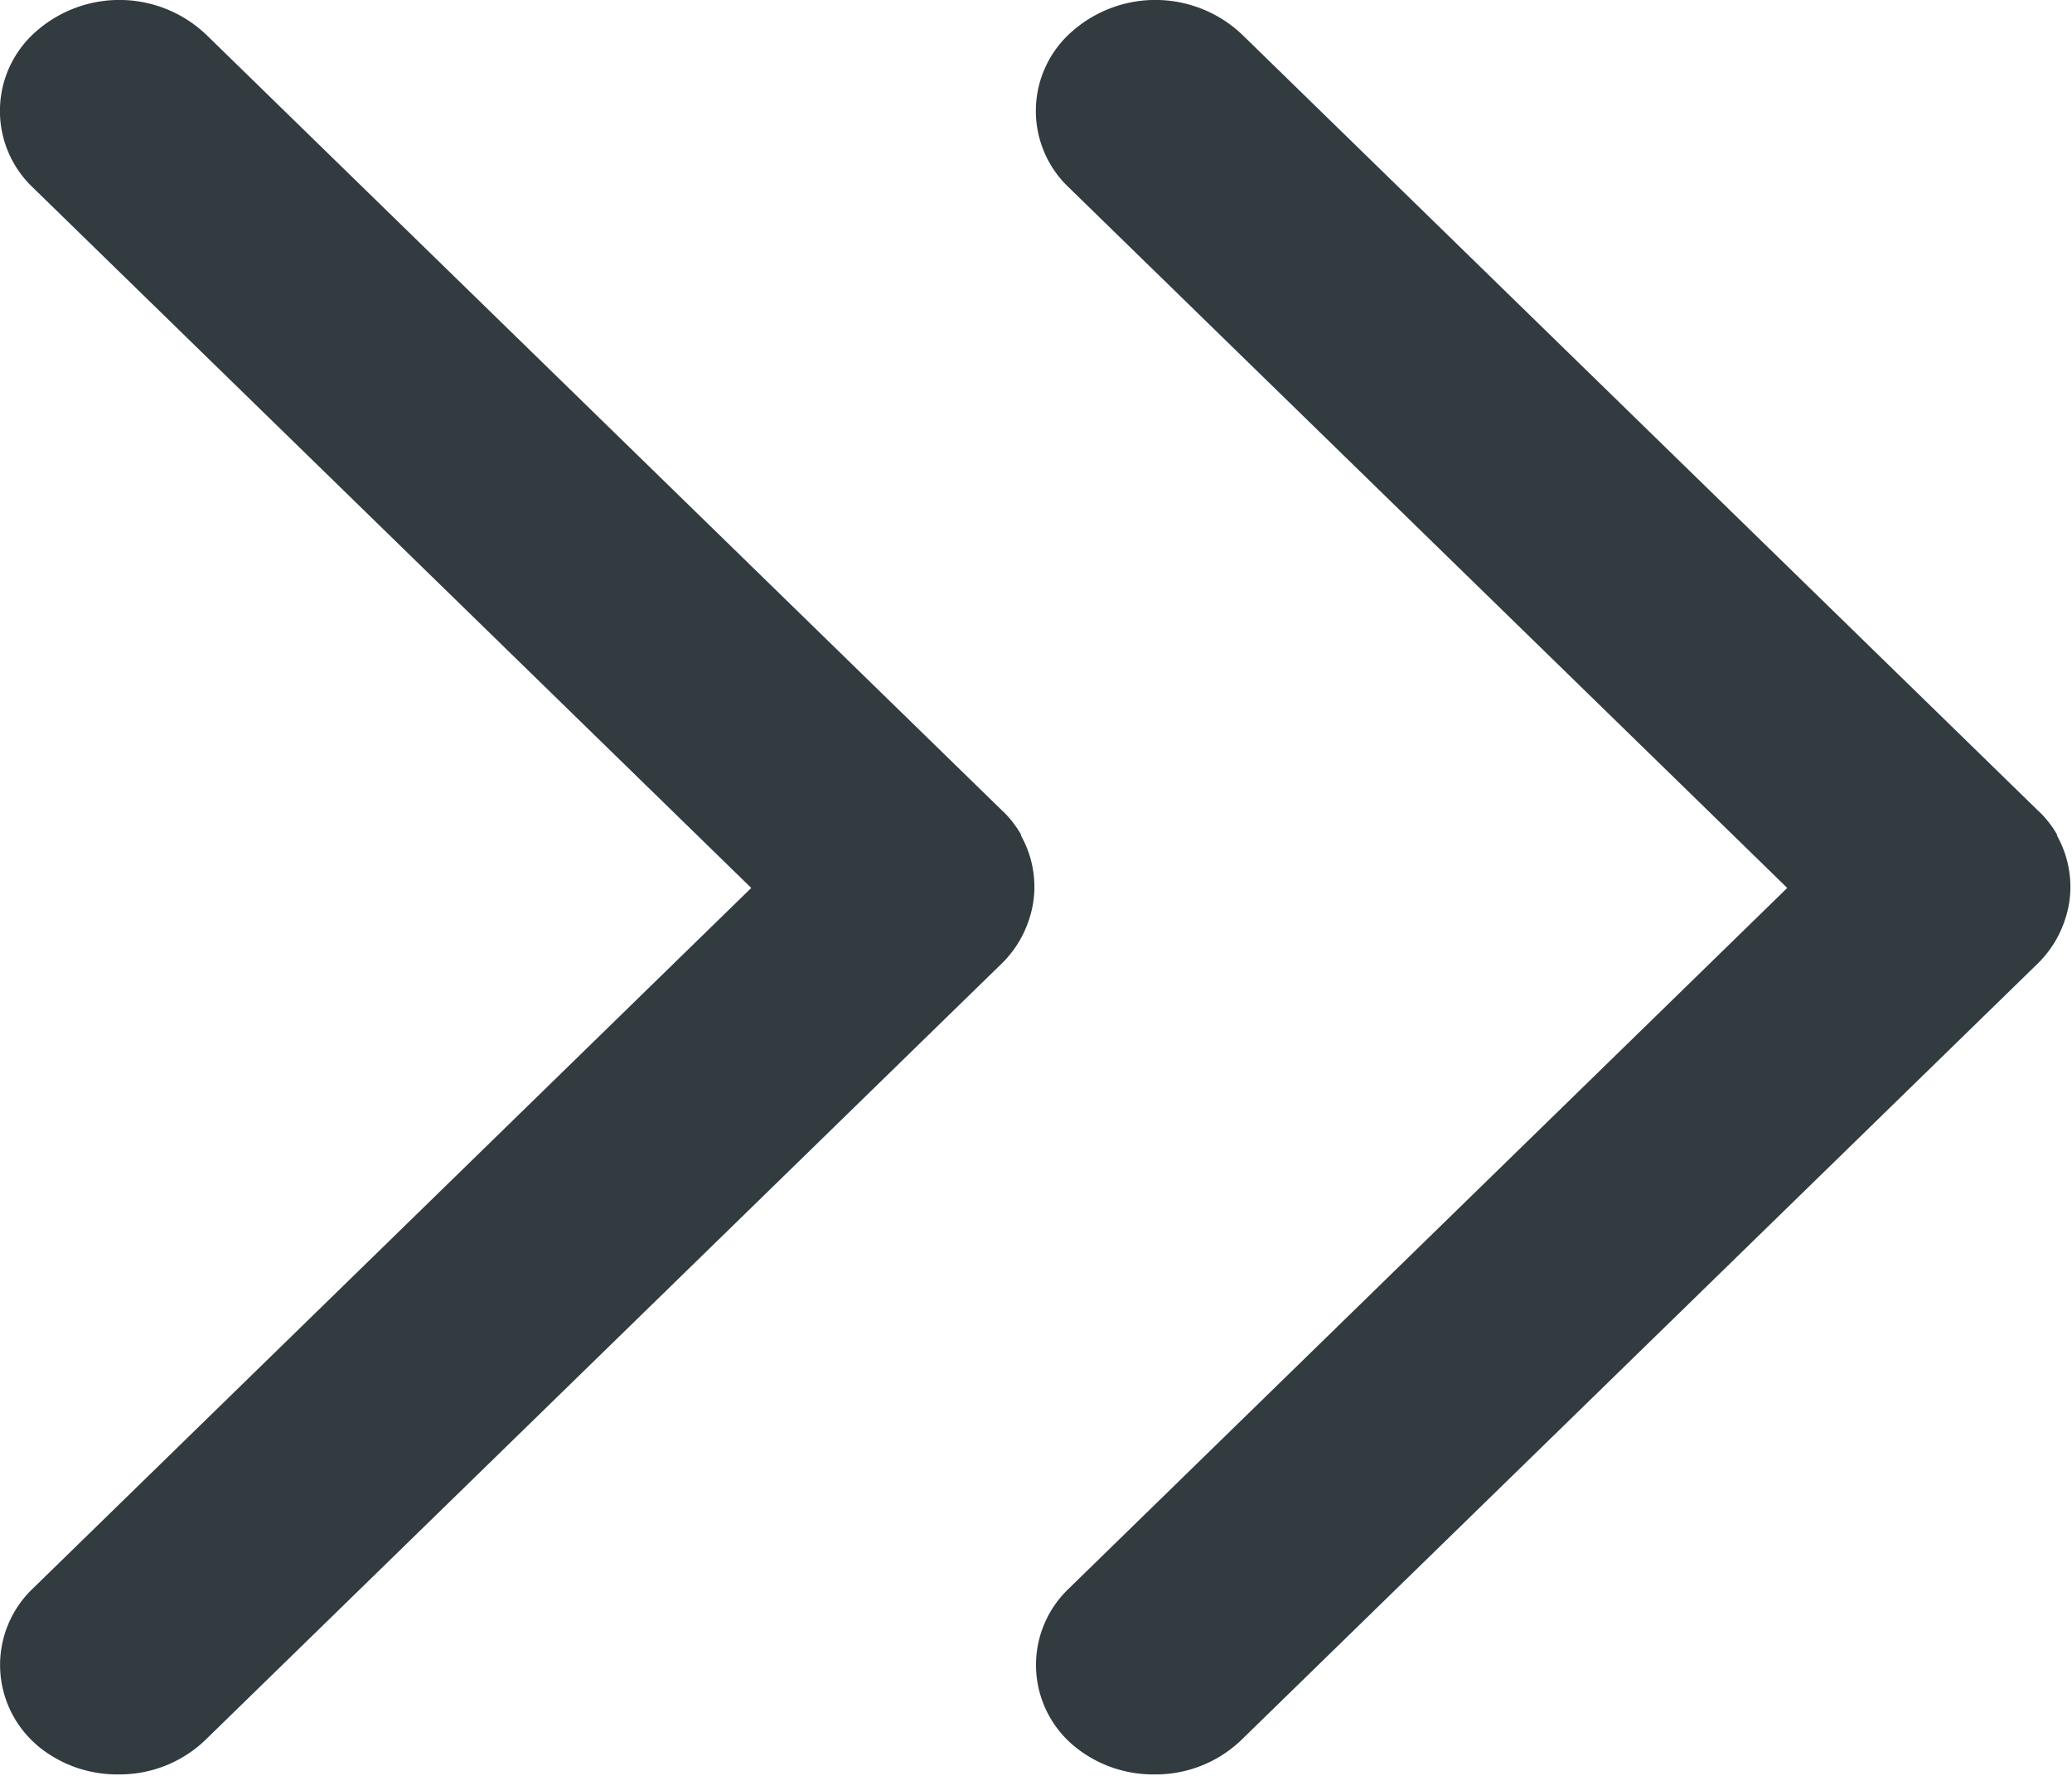 <svg xmlns="http://www.w3.org/2000/svg" width="14" height="12" viewBox="0 0 14 12"><path d="M-1362.749,11.793a.712.712,0,0,1-.028-1.06L-1357.924,6l-4.854-4.733a.712.712,0,0,1,.028-1.06.851.851,0,0,1,1.142.026l5.384,5.25h0l.012.011,0,0a.694.694,0,0,1,.106.137h0l.005.01,0,.006a0,0,0,0,0,0,0,.711.711,0,0,1,.09.327h0v.036h0a.678.678,0,0,1-.033.194.736.736,0,0,1-.2.319l-5.369,5.235a.835.835,0,0,1-.585.232A.837.837,0,0,1-1362.749,11.793Zm-7,0a.713.713,0,0,1-.028-1.06L-1364.924,6l-4.854-4.733a.713.713,0,0,1,.028-1.06.851.851,0,0,1,1.142.026l5.385,5.25h0l.012.011,0,0a.722.722,0,0,1,.105.137h0l.005.01,0,.006a0,0,0,0,0,0,0,.709.709,0,0,1,.09.327h0v.036h0a.687.687,0,0,1-.033.194.737.737,0,0,1-.2.319l-5.369,5.235a.835.835,0,0,1-.585.232A.839.839,0,0,1-1369.75,11.793Z" transform="translate(1370 0)" fill="#323b3f"/></svg>